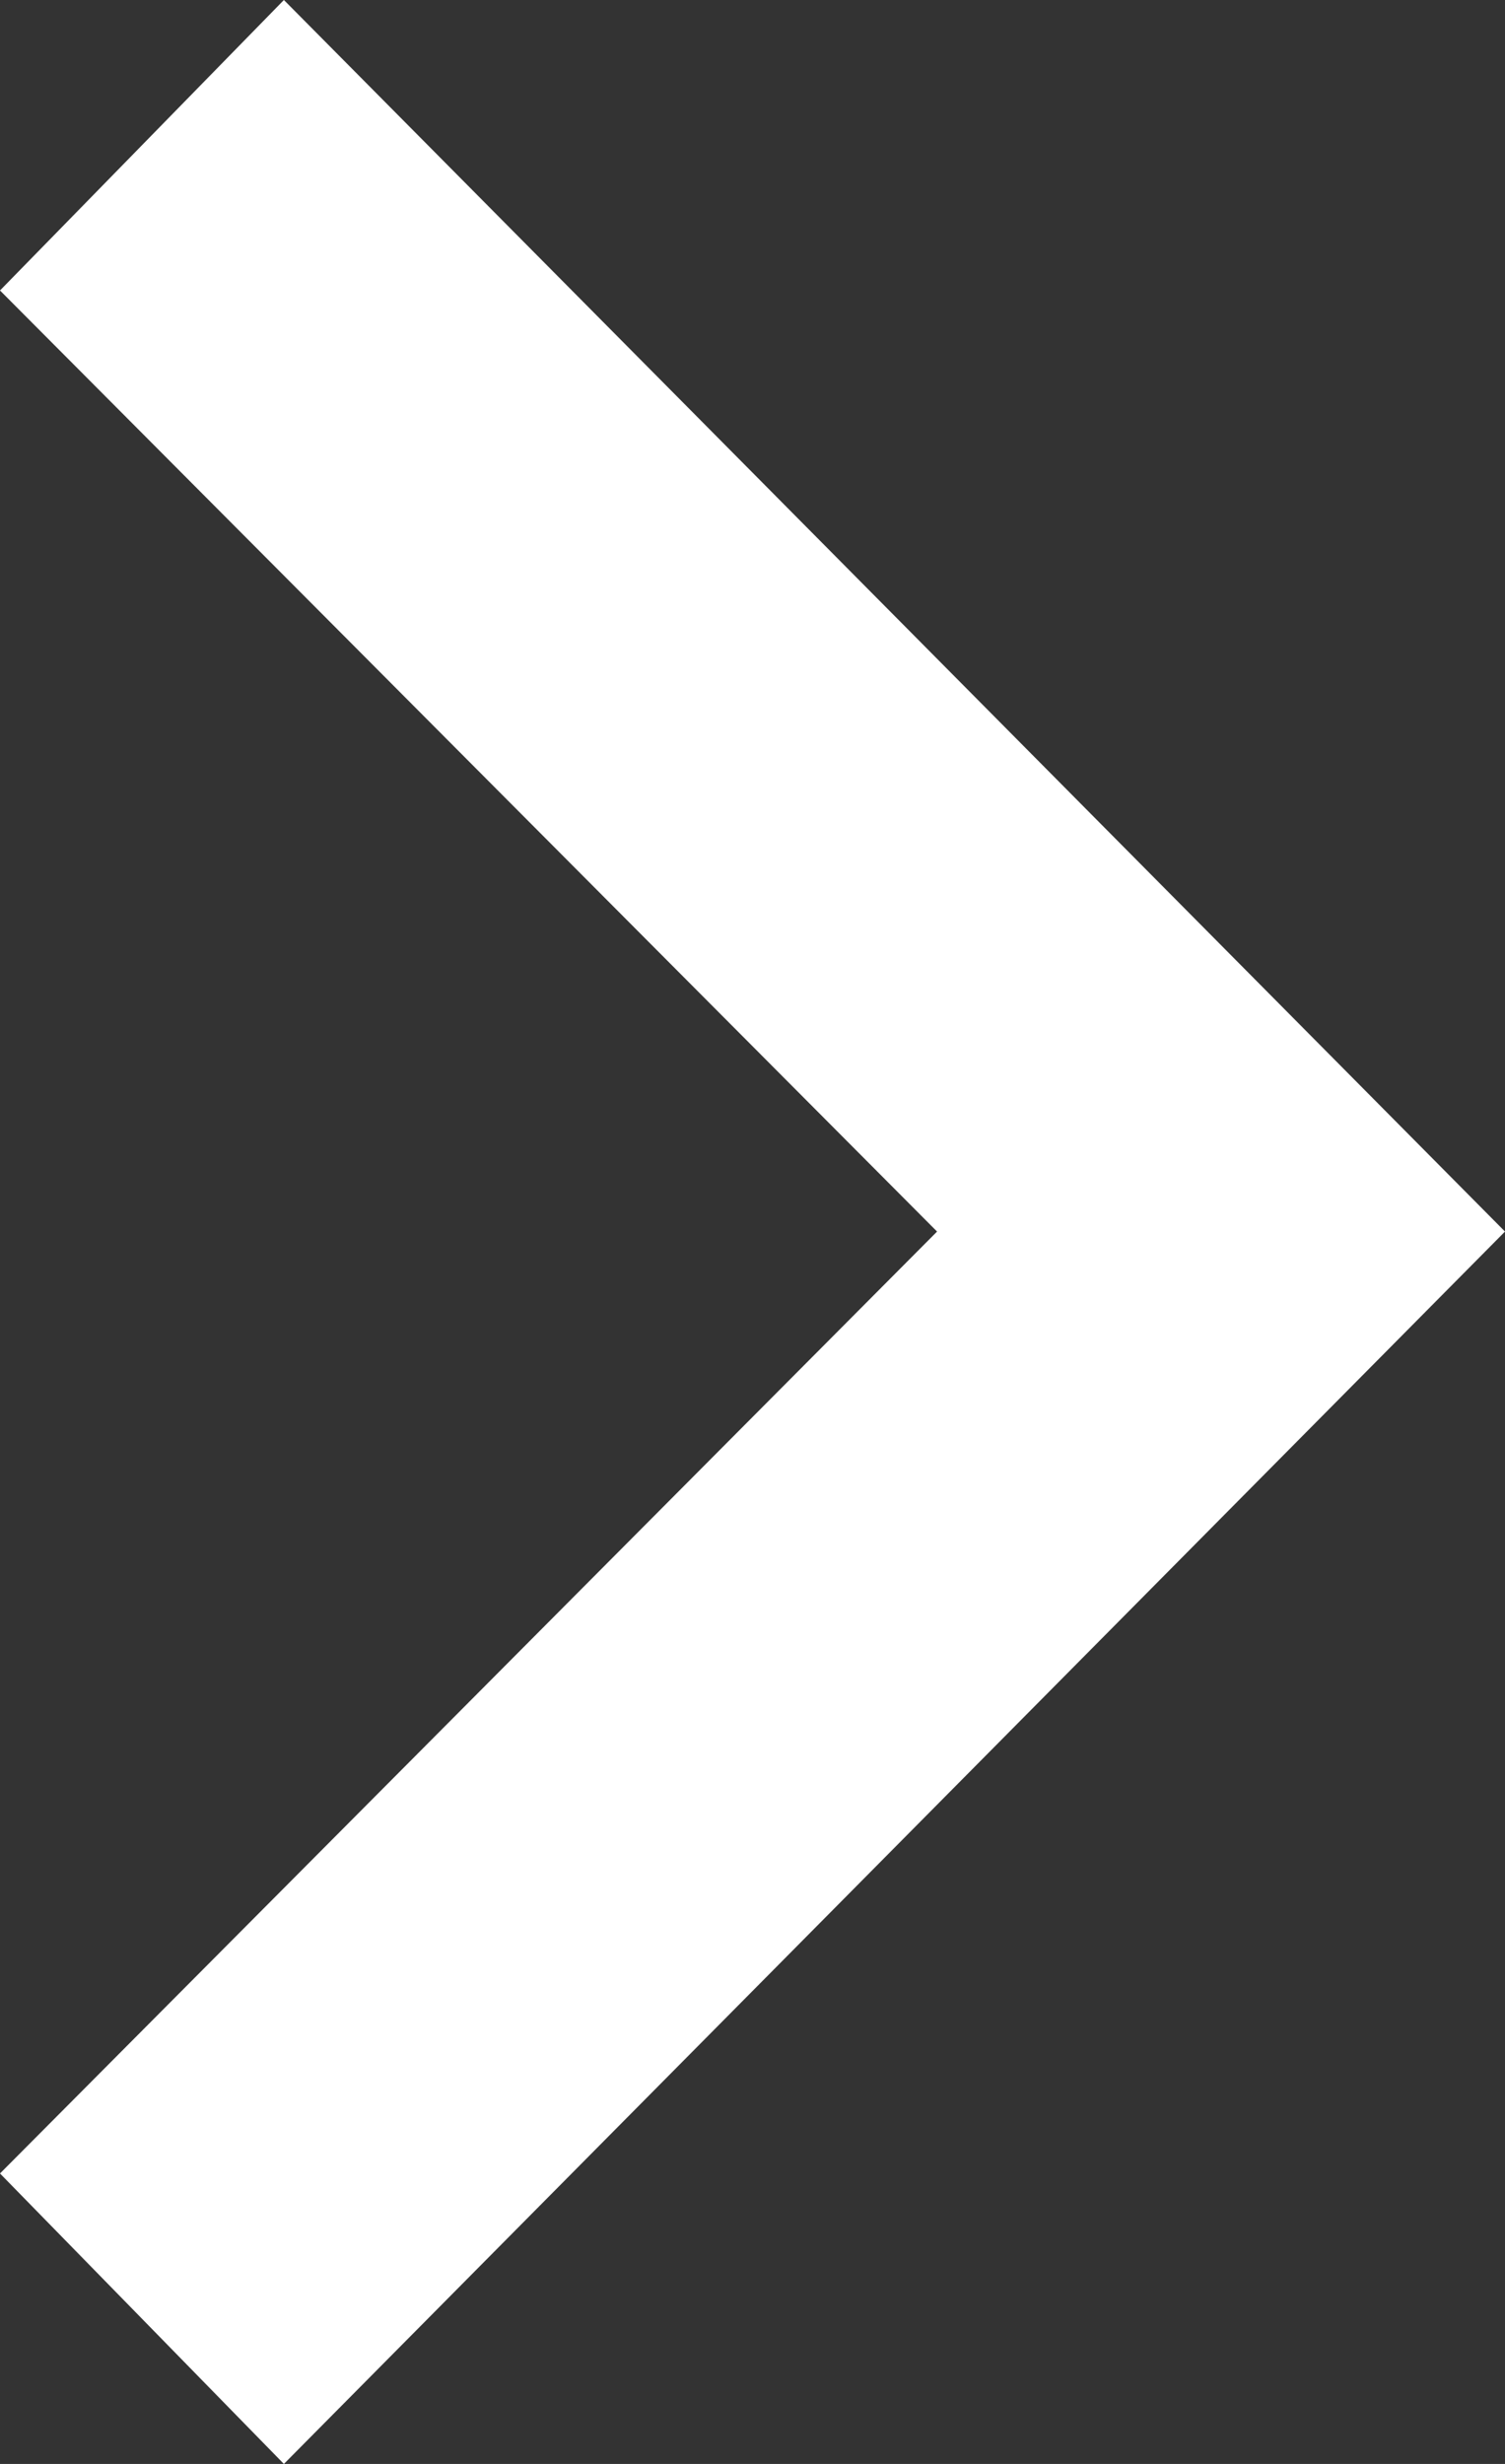 <svg width="11" height="18" viewBox="0 0 11 18" fill="none" xmlns="http://www.w3.org/2000/svg">
<rect x="0" y="0" width="11" height="18" fill="#333333" stroke="none"/>
<path d="M2.075 18L0 15.878L6.849 8.997L0 2.122L2.075 0L11 8.997L2.075 18Z" fill="white"/>
</svg>
